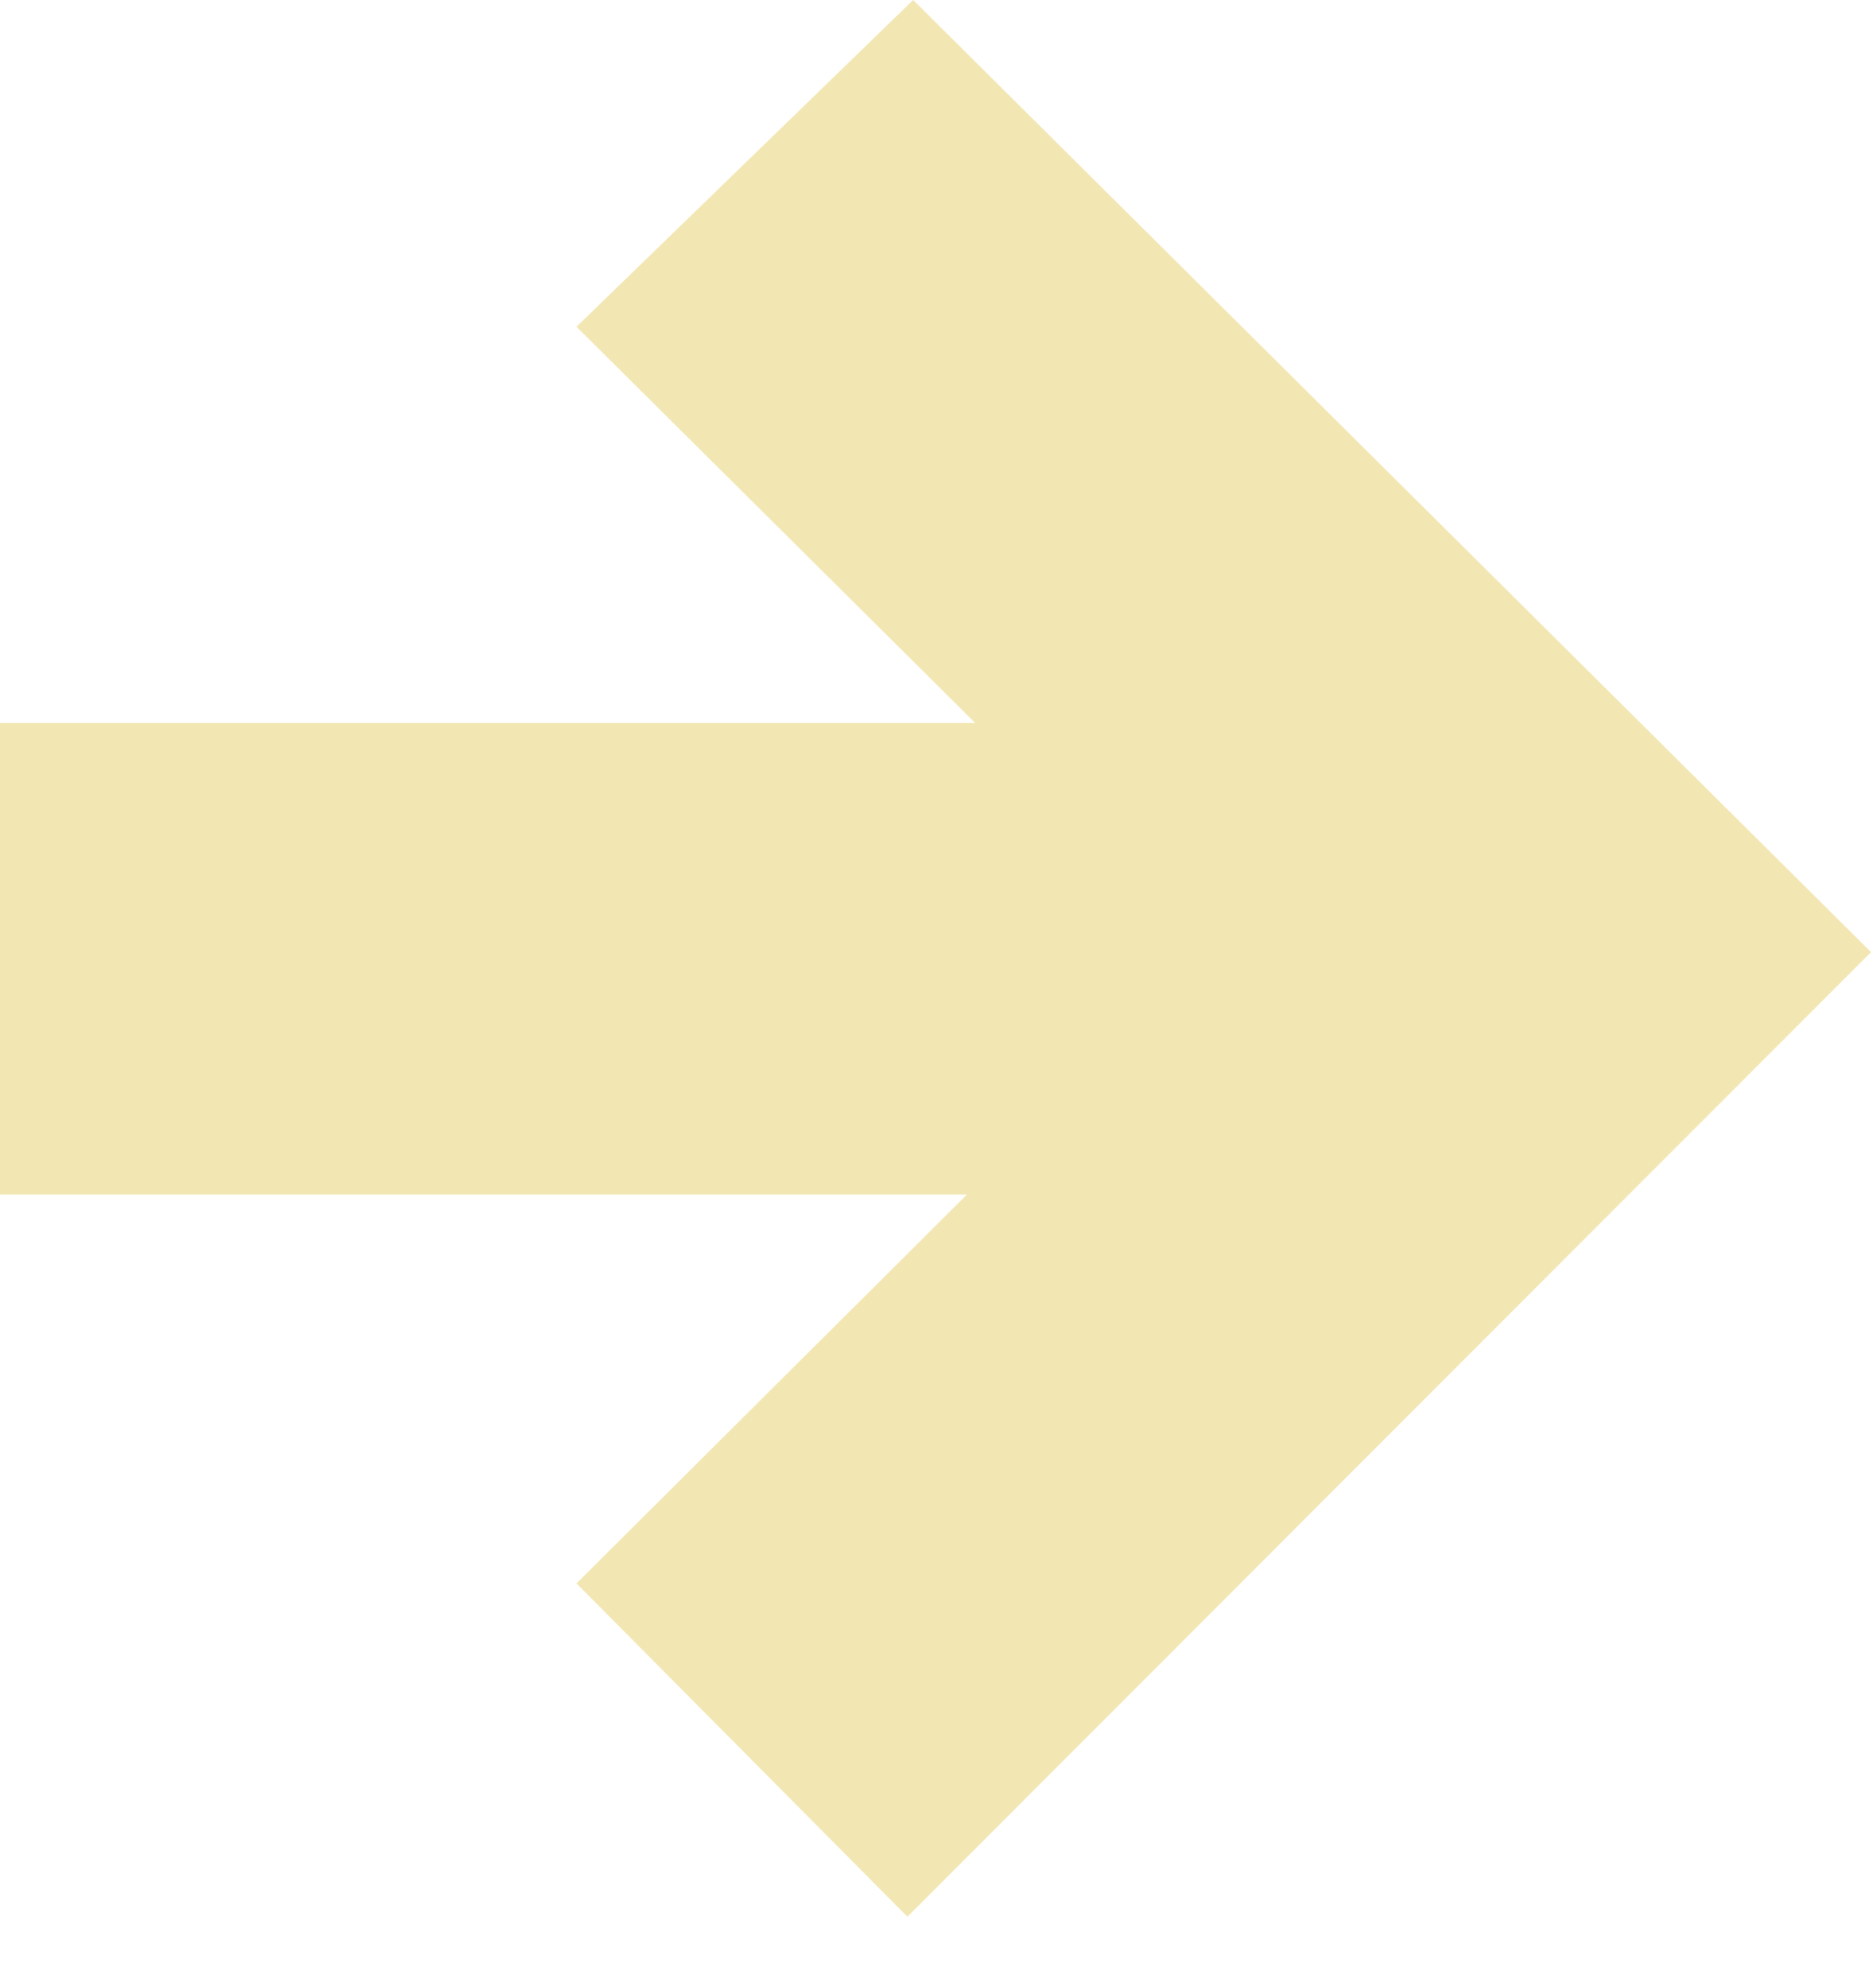 <svg width="16" height="17" viewBox="0 0 16 17" fill="none" xmlns="http://www.w3.org/2000/svg">
<path d="M7.809 0L16 8.141L7.76 16.389L4.93 13.539L8.269 10.214H0V6.182H8.34L4.93 2.794L7.809 0Z" fill="#F2E6B2"/>
</svg>
